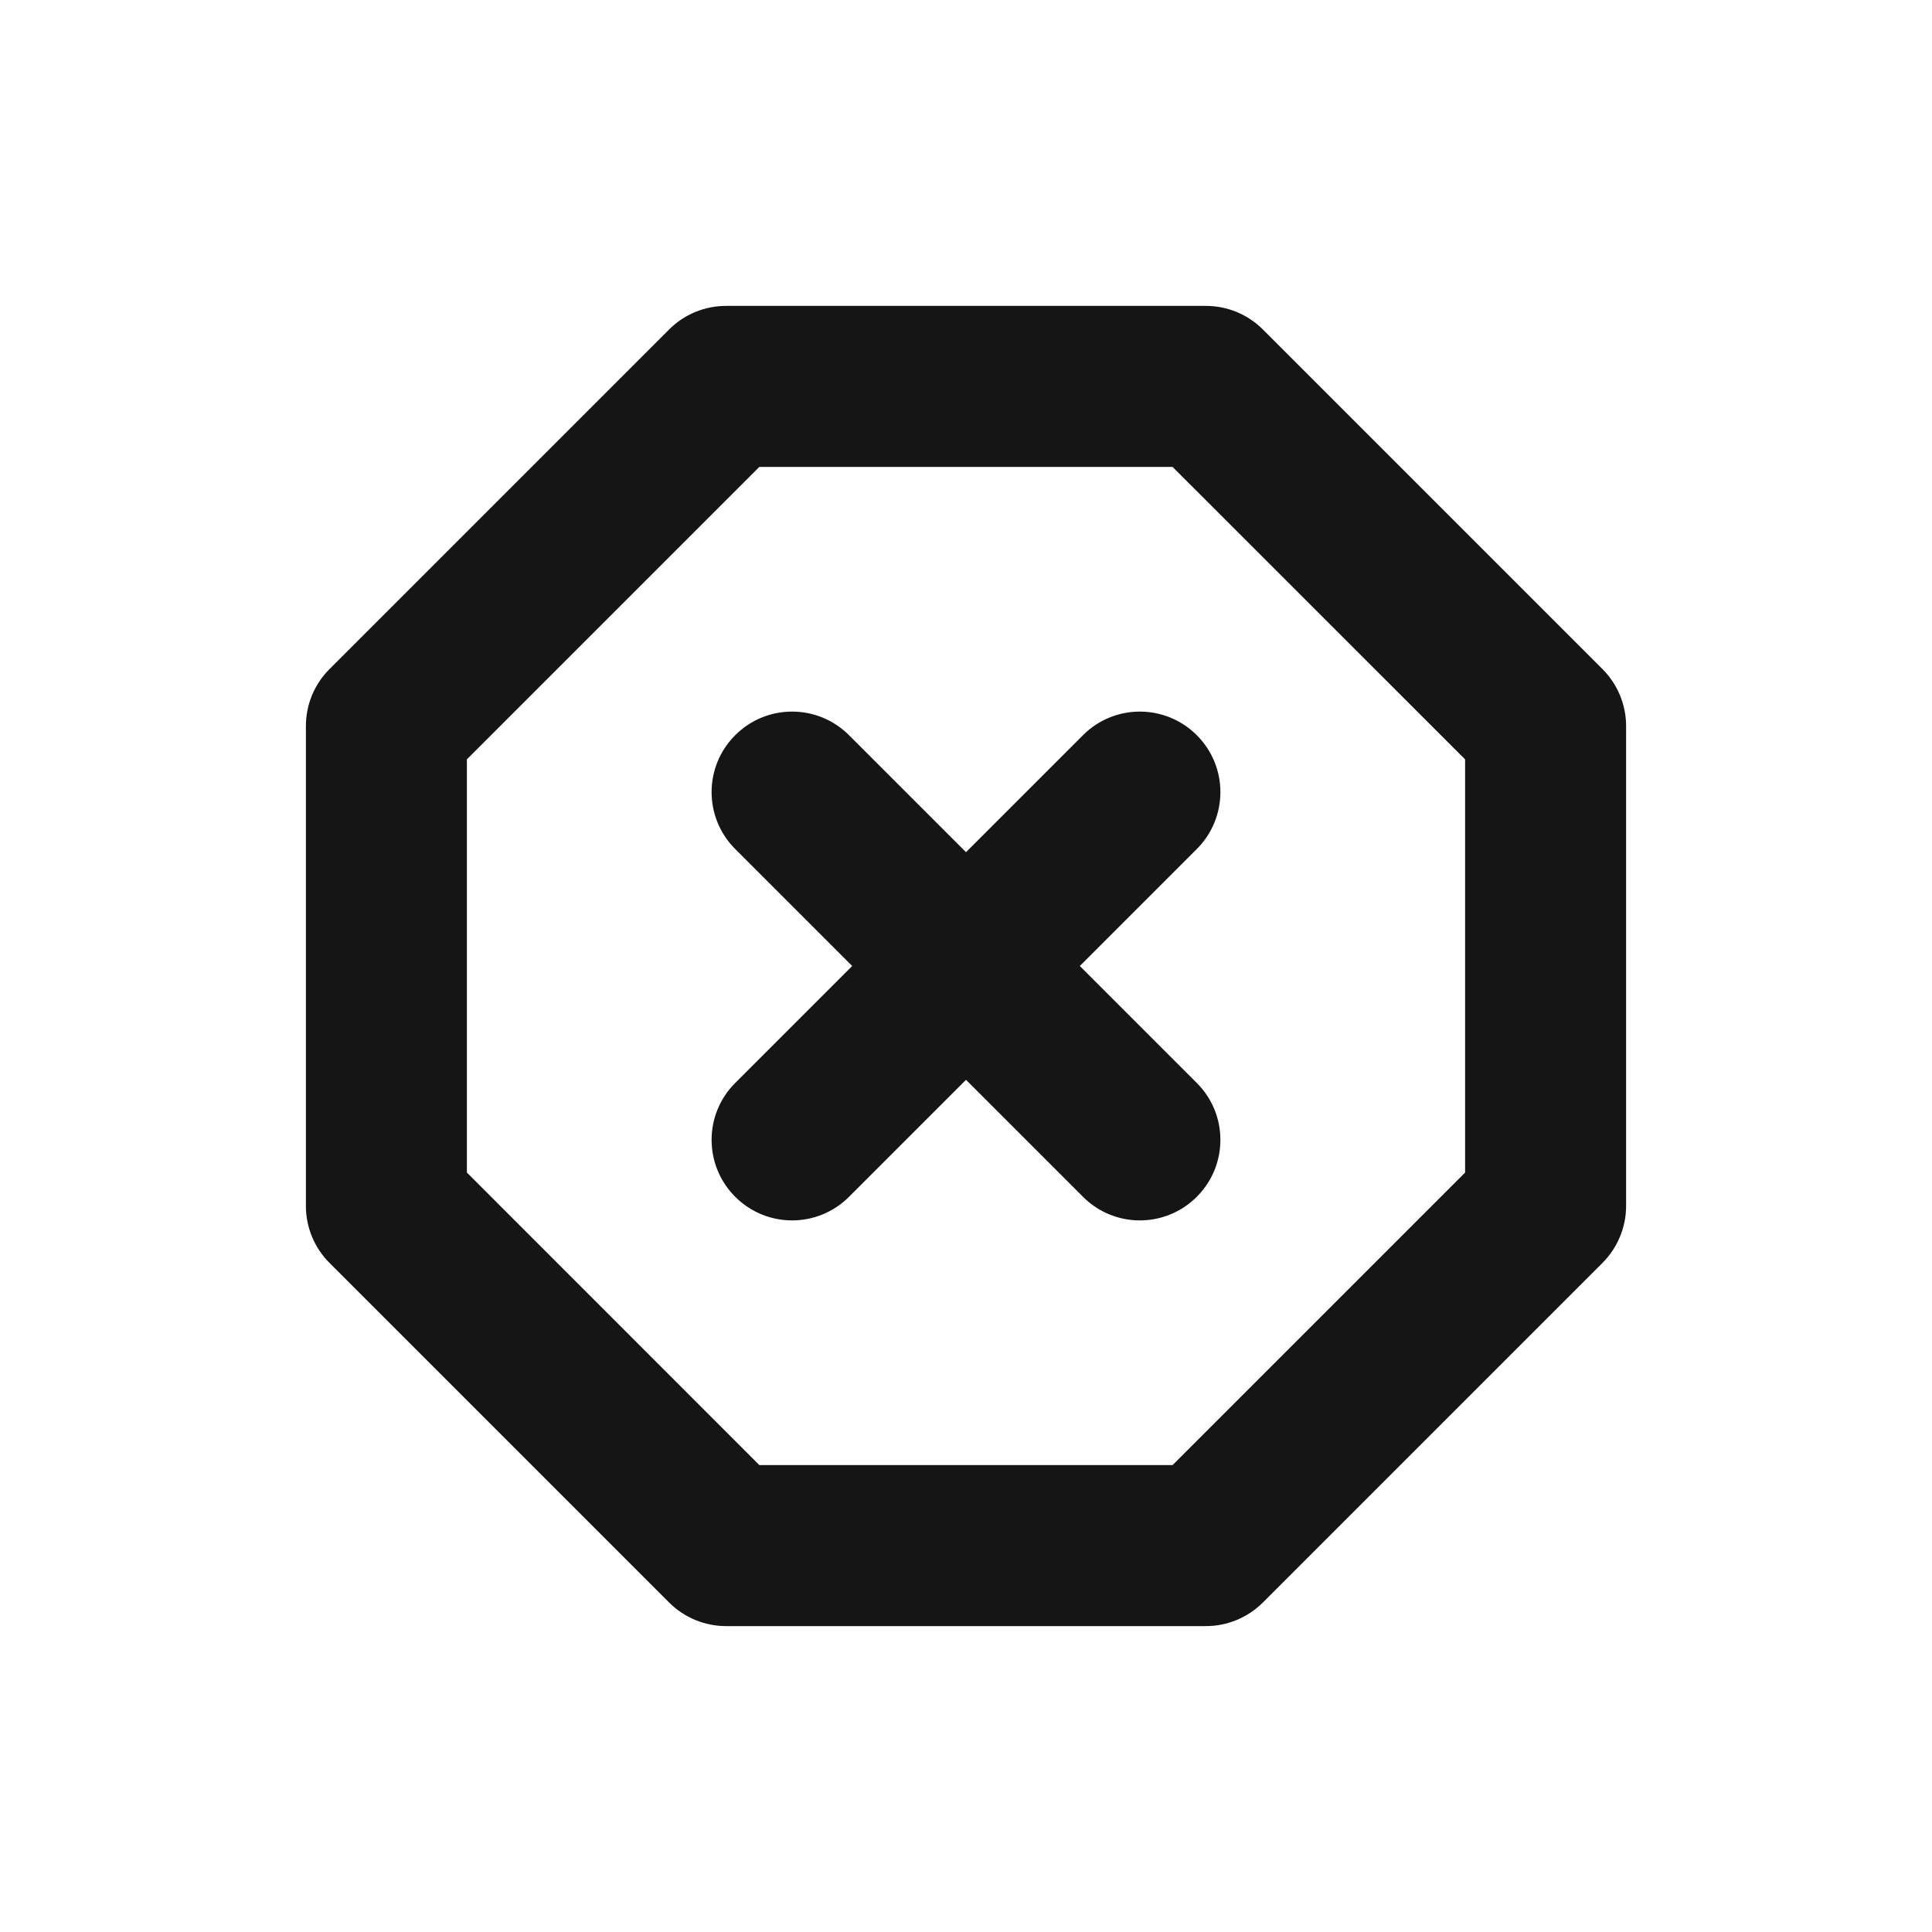 <svg width="24" height="24" viewBox="0 0 24 24" fill="none" xmlns="http://www.w3.org/2000/svg">
<path fill-rule="evenodd" clip-rule="evenodd" d="M8.312 4.093C8.499 3.905 8.754 3.8 9.019 3.8H14.981C15.246 3.8 15.5 3.905 15.688 4.093L19.907 8.312C20.094 8.499 20.2 8.754 20.2 9.019V14.981C20.2 15.246 20.094 15.5 19.907 15.688L15.688 19.907C15.5 20.094 15.246 20.2 14.981 20.2H9.019C8.754 20.2 8.499 20.094 8.312 19.907L4.093 15.688C3.905 15.5 3.8 15.246 3.8 14.981V9.019C3.8 8.754 3.905 8.499 4.093 8.312L8.312 4.093ZM9.433 5.8L5.8 9.433V14.566L9.433 18.2H14.566L18.2 14.566V9.433L14.566 5.8H9.433ZM14.867 9.133C15.258 9.523 15.258 10.156 14.867 10.547L13.414 12L14.867 13.453C15.258 13.843 15.258 14.476 14.867 14.867C14.476 15.258 13.843 15.258 13.453 14.867L12 13.414L10.547 14.867C10.156 15.258 9.523 15.258 9.133 14.867C8.742 14.476 8.742 13.843 9.133 13.453L10.586 12L9.133 10.547C8.742 10.156 8.742 9.523 9.133 9.133C9.523 8.742 10.156 8.742 10.547 9.133L12 10.586L13.453 9.133C13.843 8.742 14.476 8.742 14.867 9.133Z" fill="#151515"/>
</svg>
